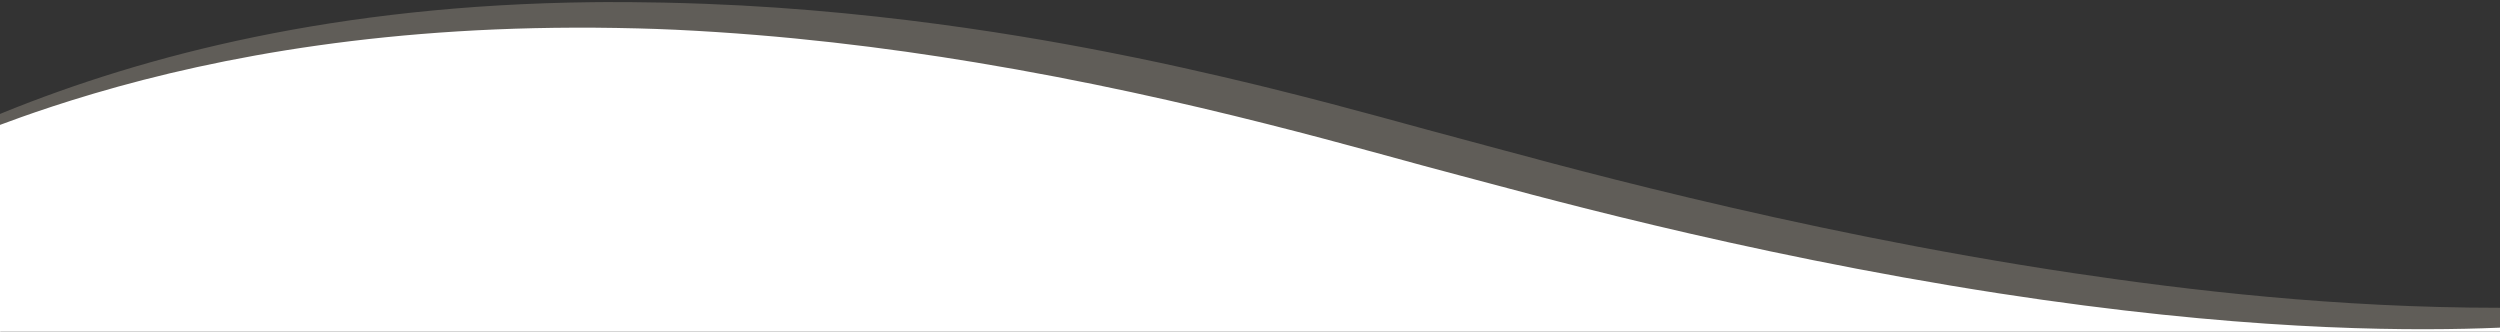 <?xml version="1.0" encoding="UTF-8" standalone="no"?>
<!DOCTYPE svg PUBLIC "-//W3C//DTD SVG 1.1//EN" "http://www.w3.org/Graphics/SVG/1.1/DTD/svg11.dtd">
<svg width="100%" height="100%" viewBox="0 0 2193 291" version="1.1" xmlns="http://www.w3.org/2000/svg" xmlns:xlink="http://www.w3.org/1999/xlink" xml:space="preserve" xmlns:serif="http://www.serif.com/" style="fill-rule:evenodd;clip-rule:evenodd;stroke-linejoin:round;stroke-miterlimit:2;">
    <rect x="0" y="0" width="2193" height="291" fill="#333333" stroke="none"/>
    <g id="background" transform="matrix(1,0,0,1,-760.469,-665.099)">
        <path id="curve" d="M2961.45,945.619C2961.47,946.152 2961.53,949.201 2959.02,951.821C2958.25,952.628 2957.31,953.306 2956.29,953.76C2955.24,954.228 2953.49,958.113 2953.49,958.113L760.468,958.1C760.468,958.1 751.905,779.432 750.895,778.999C750.88,778.992 748.564,776.607 748.564,776.598C748.579,775.499 748.184,774.312 748.617,773.302C749.051,772.288 750.076,771.62 750.973,770.979C750.975,770.977 756.977,768.458 763.824,765.682C887.17,715.659 1055.15,671.555 1279.77,669.022C1287.7,668.933 1326.78,668.492 1378.95,670.449C1549.14,676.833 1694.13,704.9 1756.64,717.695C1812.97,729.225 1865.54,742.227 1874.96,744.558C1949.33,762.951 1999.13,777.605 2050.84,791.23C2109.39,806.653 2327.75,869.181 2579.84,906.758C2679.92,921.677 2809.56,937.078 2952.54,937.079C2954.29,937.079 2954.31,937.042 2955.94,937.672C2959.25,938.952 2960.48,941.74 2960.69,942.222C2961.4,943.837 2961.42,943.854 2961.45,945.619Z" style="fill:white;stroke:white;stroke-width:1px;"/>
    </g>
    <g id="bottom" transform="matrix(1,0,0,1,-760.469,-667.099)">
        <path id="curve1" serif:id="curve" d="M2961.45,945.619C2961.47,946.152 2961.53,949.201 2959.02,951.821C2958.25,952.628 2957.31,953.306 2956.29,953.76C2955.24,954.228 2954.06,954.364 2952.93,954.535C2952.28,954.632 2939.21,955.048 2938.01,955.086C2862.24,957.5 2721.45,956.492 2513.94,924.43C2283.2,888.779 2094.68,834.955 2041.12,821.038C1961.69,800.394 1808.55,753.697 1616.39,721.866C1536.93,708.704 1449.36,697.81 1353.13,693.196C1330.24,692.098 1305.05,691.681 1300.86,691.611C1104.3,688.353 953.377,716.548 842.84,749.16C790.439,764.62 754.504,779.028 754.191,779.026C753.093,779.018 751.905,779.432 750.895,778.999C750.88,778.992 748.564,776.607 748.564,776.598C748.579,775.499 748.184,774.312 748.617,773.302C749.051,772.288 750.076,771.62 750.973,770.979C750.975,770.977 756.977,768.458 763.824,765.682C887.17,715.659 1055.15,671.555 1279.77,669.022C1287.7,668.933 1326.78,668.492 1378.95,670.449C1549.14,676.833 1694.13,704.9 1756.64,717.695C1812.97,729.225 1865.54,742.227 1874.96,744.558C1949.33,762.951 1999.13,777.605 2050.84,791.23C2109.39,806.653 2327.75,869.181 2579.84,906.758C2679.92,921.677 2809.56,937.078 2952.54,937.079C2954.29,937.079 2954.31,937.042 2955.94,937.672C2959.25,938.952 2960.48,941.74 2960.69,942.222C2961.4,943.837 2961.42,943.854 2961.45,945.619Z" style="fill:rgb(96,93,88);"/>
    </g>
</svg>
